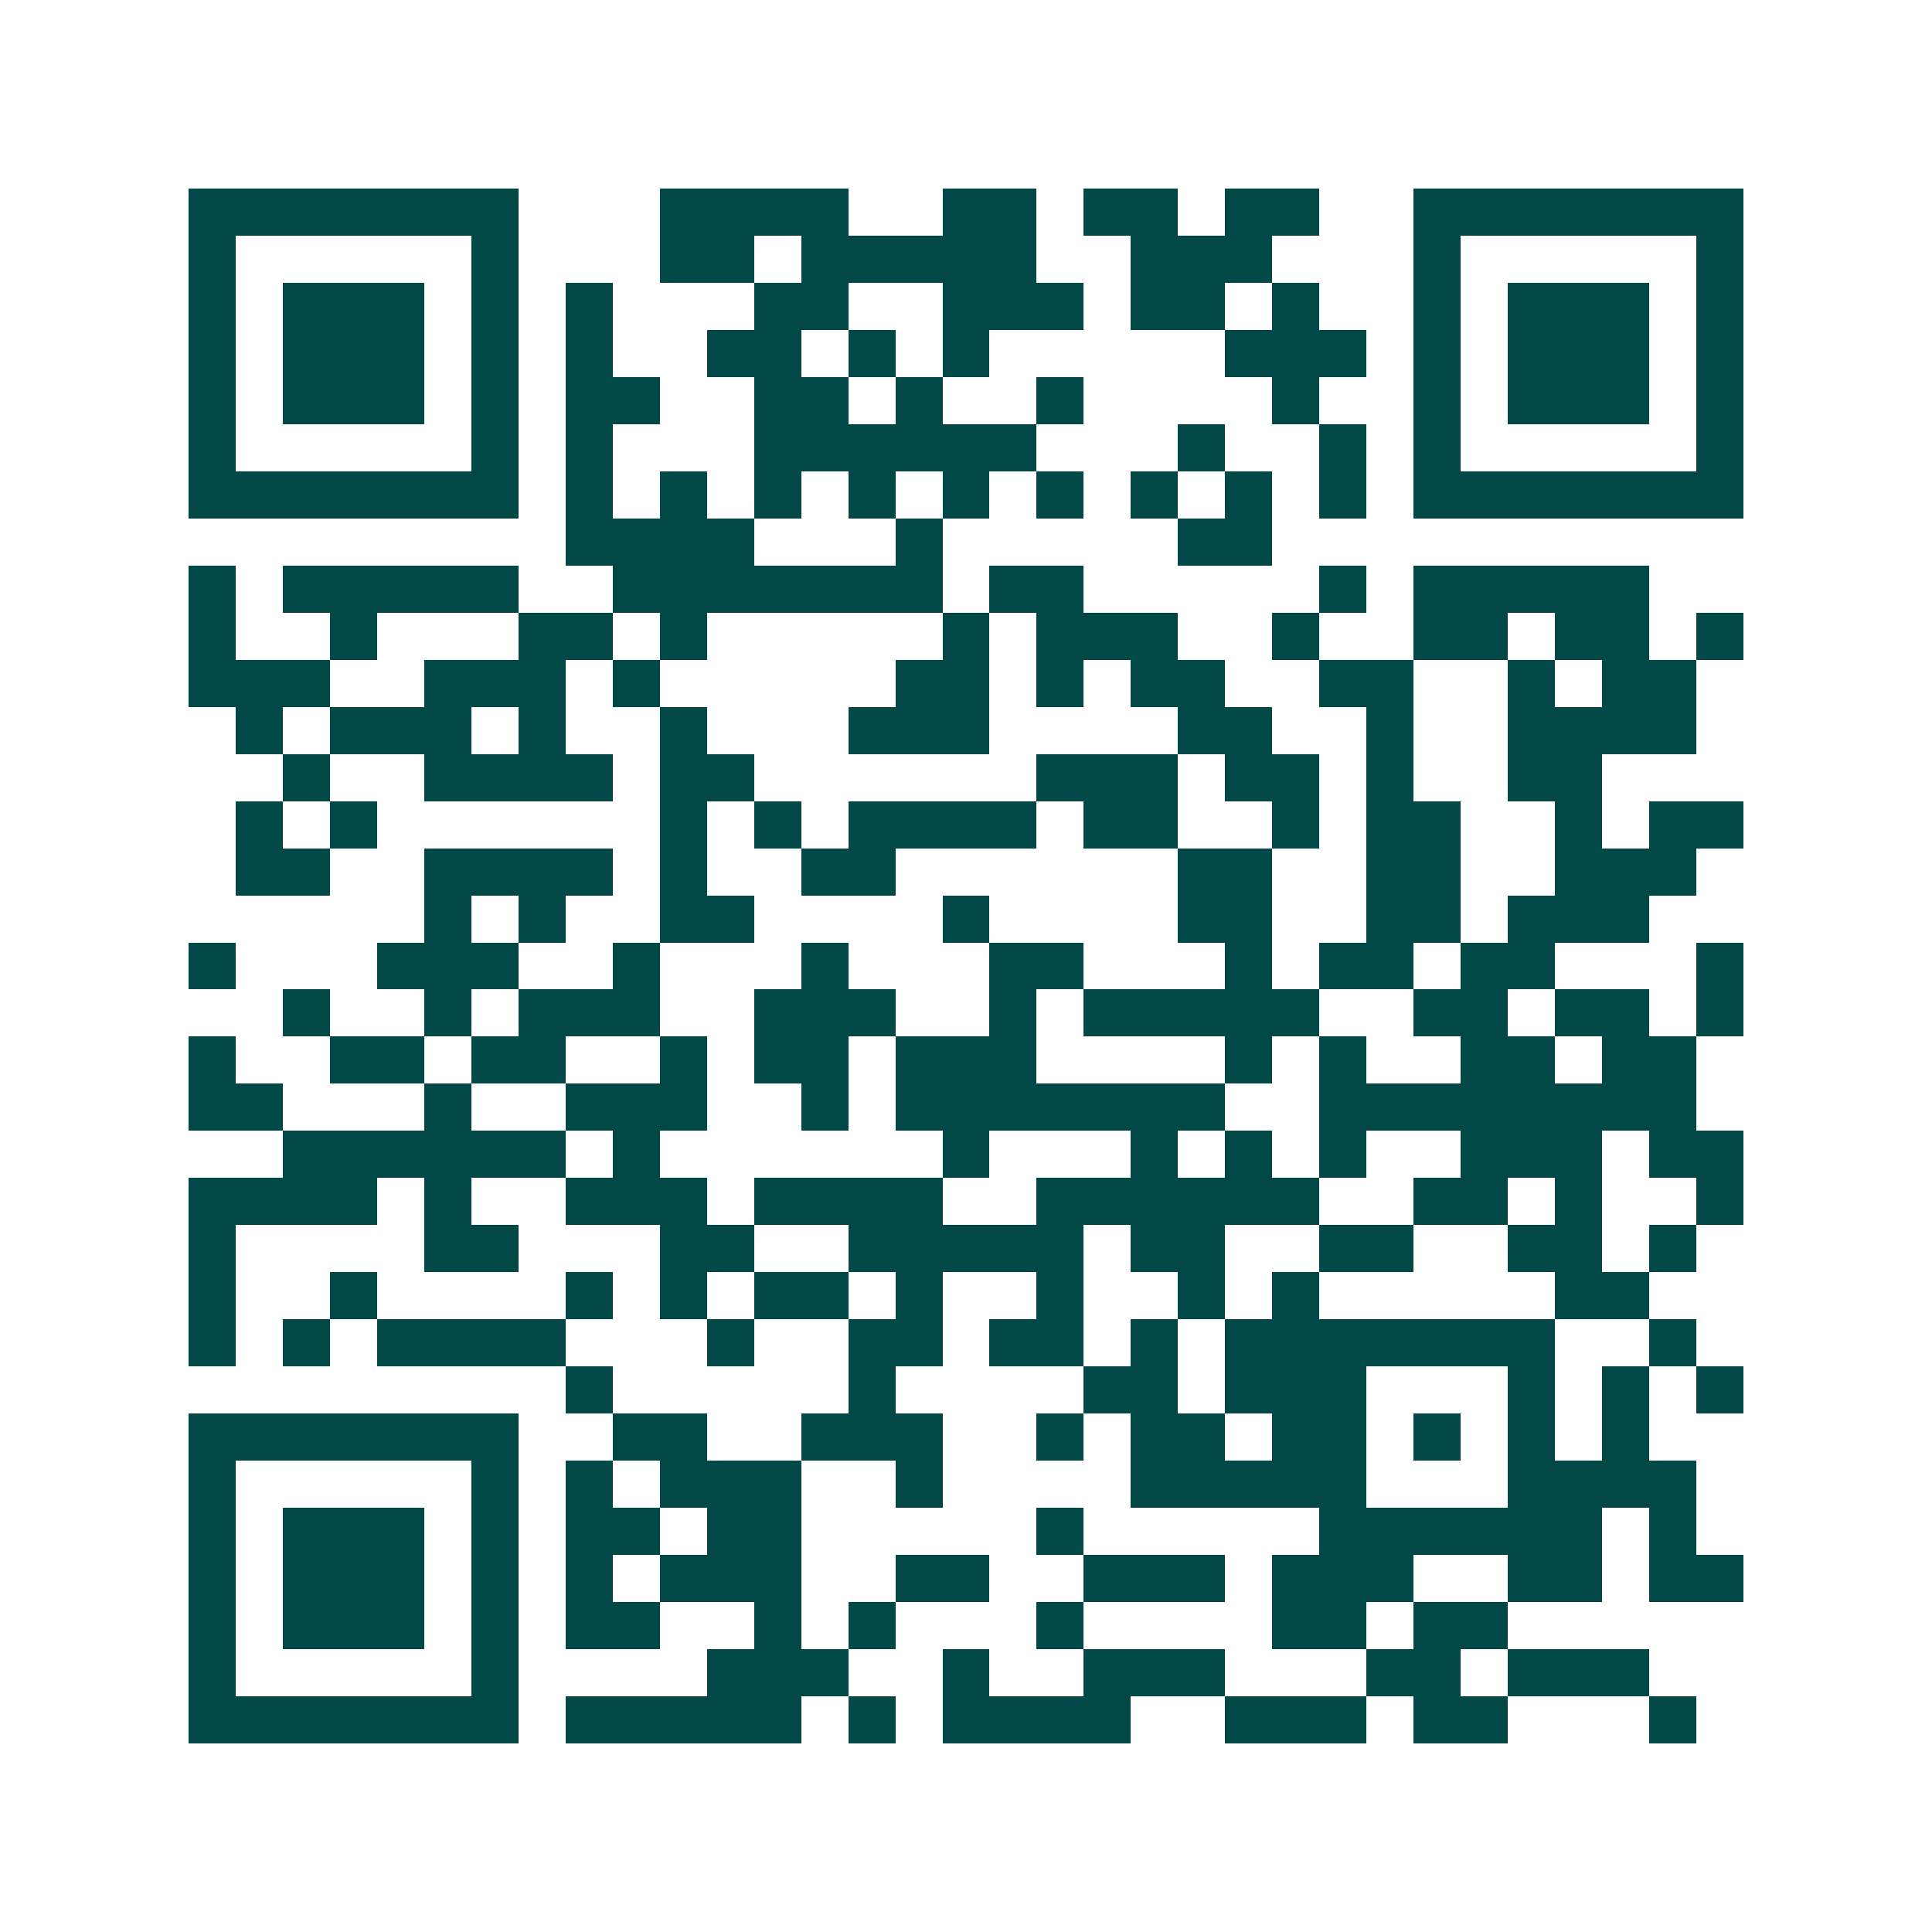 <svg xmlns="http://www.w3.org/2000/svg" width="200" height="200" viewBox="0 0 41 41" shape-rendering="crispEdges"><path fill="#ffffff" d="M0 0h41v41H0z"/><path stroke="#014847" d="M4 4.5h7m3 0h4m2 0h2m1 0h2m1 0h2m2 0h7M4 5.5h1m5 0h1m3 0h2m1 0h5m2 0h3m3 0h1m5 0h1M4 6.5h1m1 0h3m1 0h1m1 0h1m3 0h2m2 0h3m1 0h2m1 0h1m2 0h1m1 0h3m1 0h1M4 7.5h1m1 0h3m1 0h1m1 0h1m2 0h2m1 0h1m1 0h1m5 0h3m1 0h1m1 0h3m1 0h1M4 8.5h1m1 0h3m1 0h1m1 0h2m2 0h2m1 0h1m2 0h1m4 0h1m2 0h1m1 0h3m1 0h1M4 9.5h1m5 0h1m1 0h1m3 0h6m3 0h1m2 0h1m1 0h1m5 0h1M4 10.5h7m1 0h1m1 0h1m1 0h1m1 0h1m1 0h1m1 0h1m1 0h1m1 0h1m1 0h1m1 0h7M12 11.5h4m3 0h1m5 0h2M4 12.5h1m1 0h5m2 0h7m1 0h2m5 0h1m1 0h5M4 13.5h1m2 0h1m3 0h2m1 0h1m5 0h1m1 0h3m2 0h1m2 0h2m1 0h2m1 0h1M4 14.5h3m2 0h3m1 0h1m5 0h2m1 0h1m1 0h2m2 0h2m2 0h1m1 0h2M5 15.5h1m1 0h3m1 0h1m2 0h1m3 0h3m4 0h2m2 0h1m2 0h4M6 16.5h1m2 0h4m1 0h2m6 0h3m1 0h2m1 0h1m2 0h2M5 17.5h1m1 0h1m6 0h1m1 0h1m1 0h4m1 0h2m2 0h1m1 0h2m2 0h1m1 0h2M5 18.5h2m2 0h4m1 0h1m2 0h2m6 0h2m2 0h2m2 0h3M9 19.5h1m1 0h1m2 0h2m4 0h1m4 0h2m2 0h2m1 0h3M4 20.5h1m3 0h3m2 0h1m3 0h1m3 0h2m3 0h1m1 0h2m1 0h2m3 0h1M6 21.5h1m2 0h1m1 0h3m2 0h3m2 0h1m1 0h5m2 0h2m1 0h2m1 0h1M4 22.5h1m2 0h2m1 0h2m2 0h1m1 0h2m1 0h3m4 0h1m1 0h1m2 0h2m1 0h2M4 23.5h2m3 0h1m2 0h3m2 0h1m1 0h7m2 0h8M6 24.5h6m1 0h1m6 0h1m3 0h1m1 0h1m1 0h1m2 0h3m1 0h2M4 25.5h4m1 0h1m2 0h3m1 0h4m2 0h6m2 0h2m1 0h1m2 0h1M4 26.5h1m4 0h2m3 0h2m2 0h5m1 0h2m2 0h2m2 0h2m1 0h1M4 27.5h1m2 0h1m4 0h1m1 0h1m1 0h2m1 0h1m2 0h1m2 0h1m1 0h1m5 0h2M4 28.5h1m1 0h1m1 0h4m3 0h1m2 0h2m1 0h2m1 0h1m1 0h7m2 0h1M12 29.5h1m5 0h1m4 0h2m1 0h3m3 0h1m1 0h1m1 0h1M4 30.5h7m2 0h2m2 0h3m2 0h1m1 0h2m1 0h2m1 0h1m1 0h1m1 0h1M4 31.5h1m5 0h1m1 0h1m1 0h3m2 0h1m4 0h5m3 0h4M4 32.5h1m1 0h3m1 0h1m1 0h2m1 0h2m5 0h1m5 0h6m1 0h1M4 33.5h1m1 0h3m1 0h1m1 0h1m1 0h3m2 0h2m2 0h3m1 0h3m2 0h2m1 0h2M4 34.5h1m1 0h3m1 0h1m1 0h2m2 0h1m1 0h1m3 0h1m4 0h2m1 0h2M4 35.5h1m5 0h1m4 0h3m2 0h1m2 0h3m3 0h2m1 0h3M4 36.5h7m1 0h5m1 0h1m1 0h4m2 0h3m1 0h2m3 0h1"/></svg>
